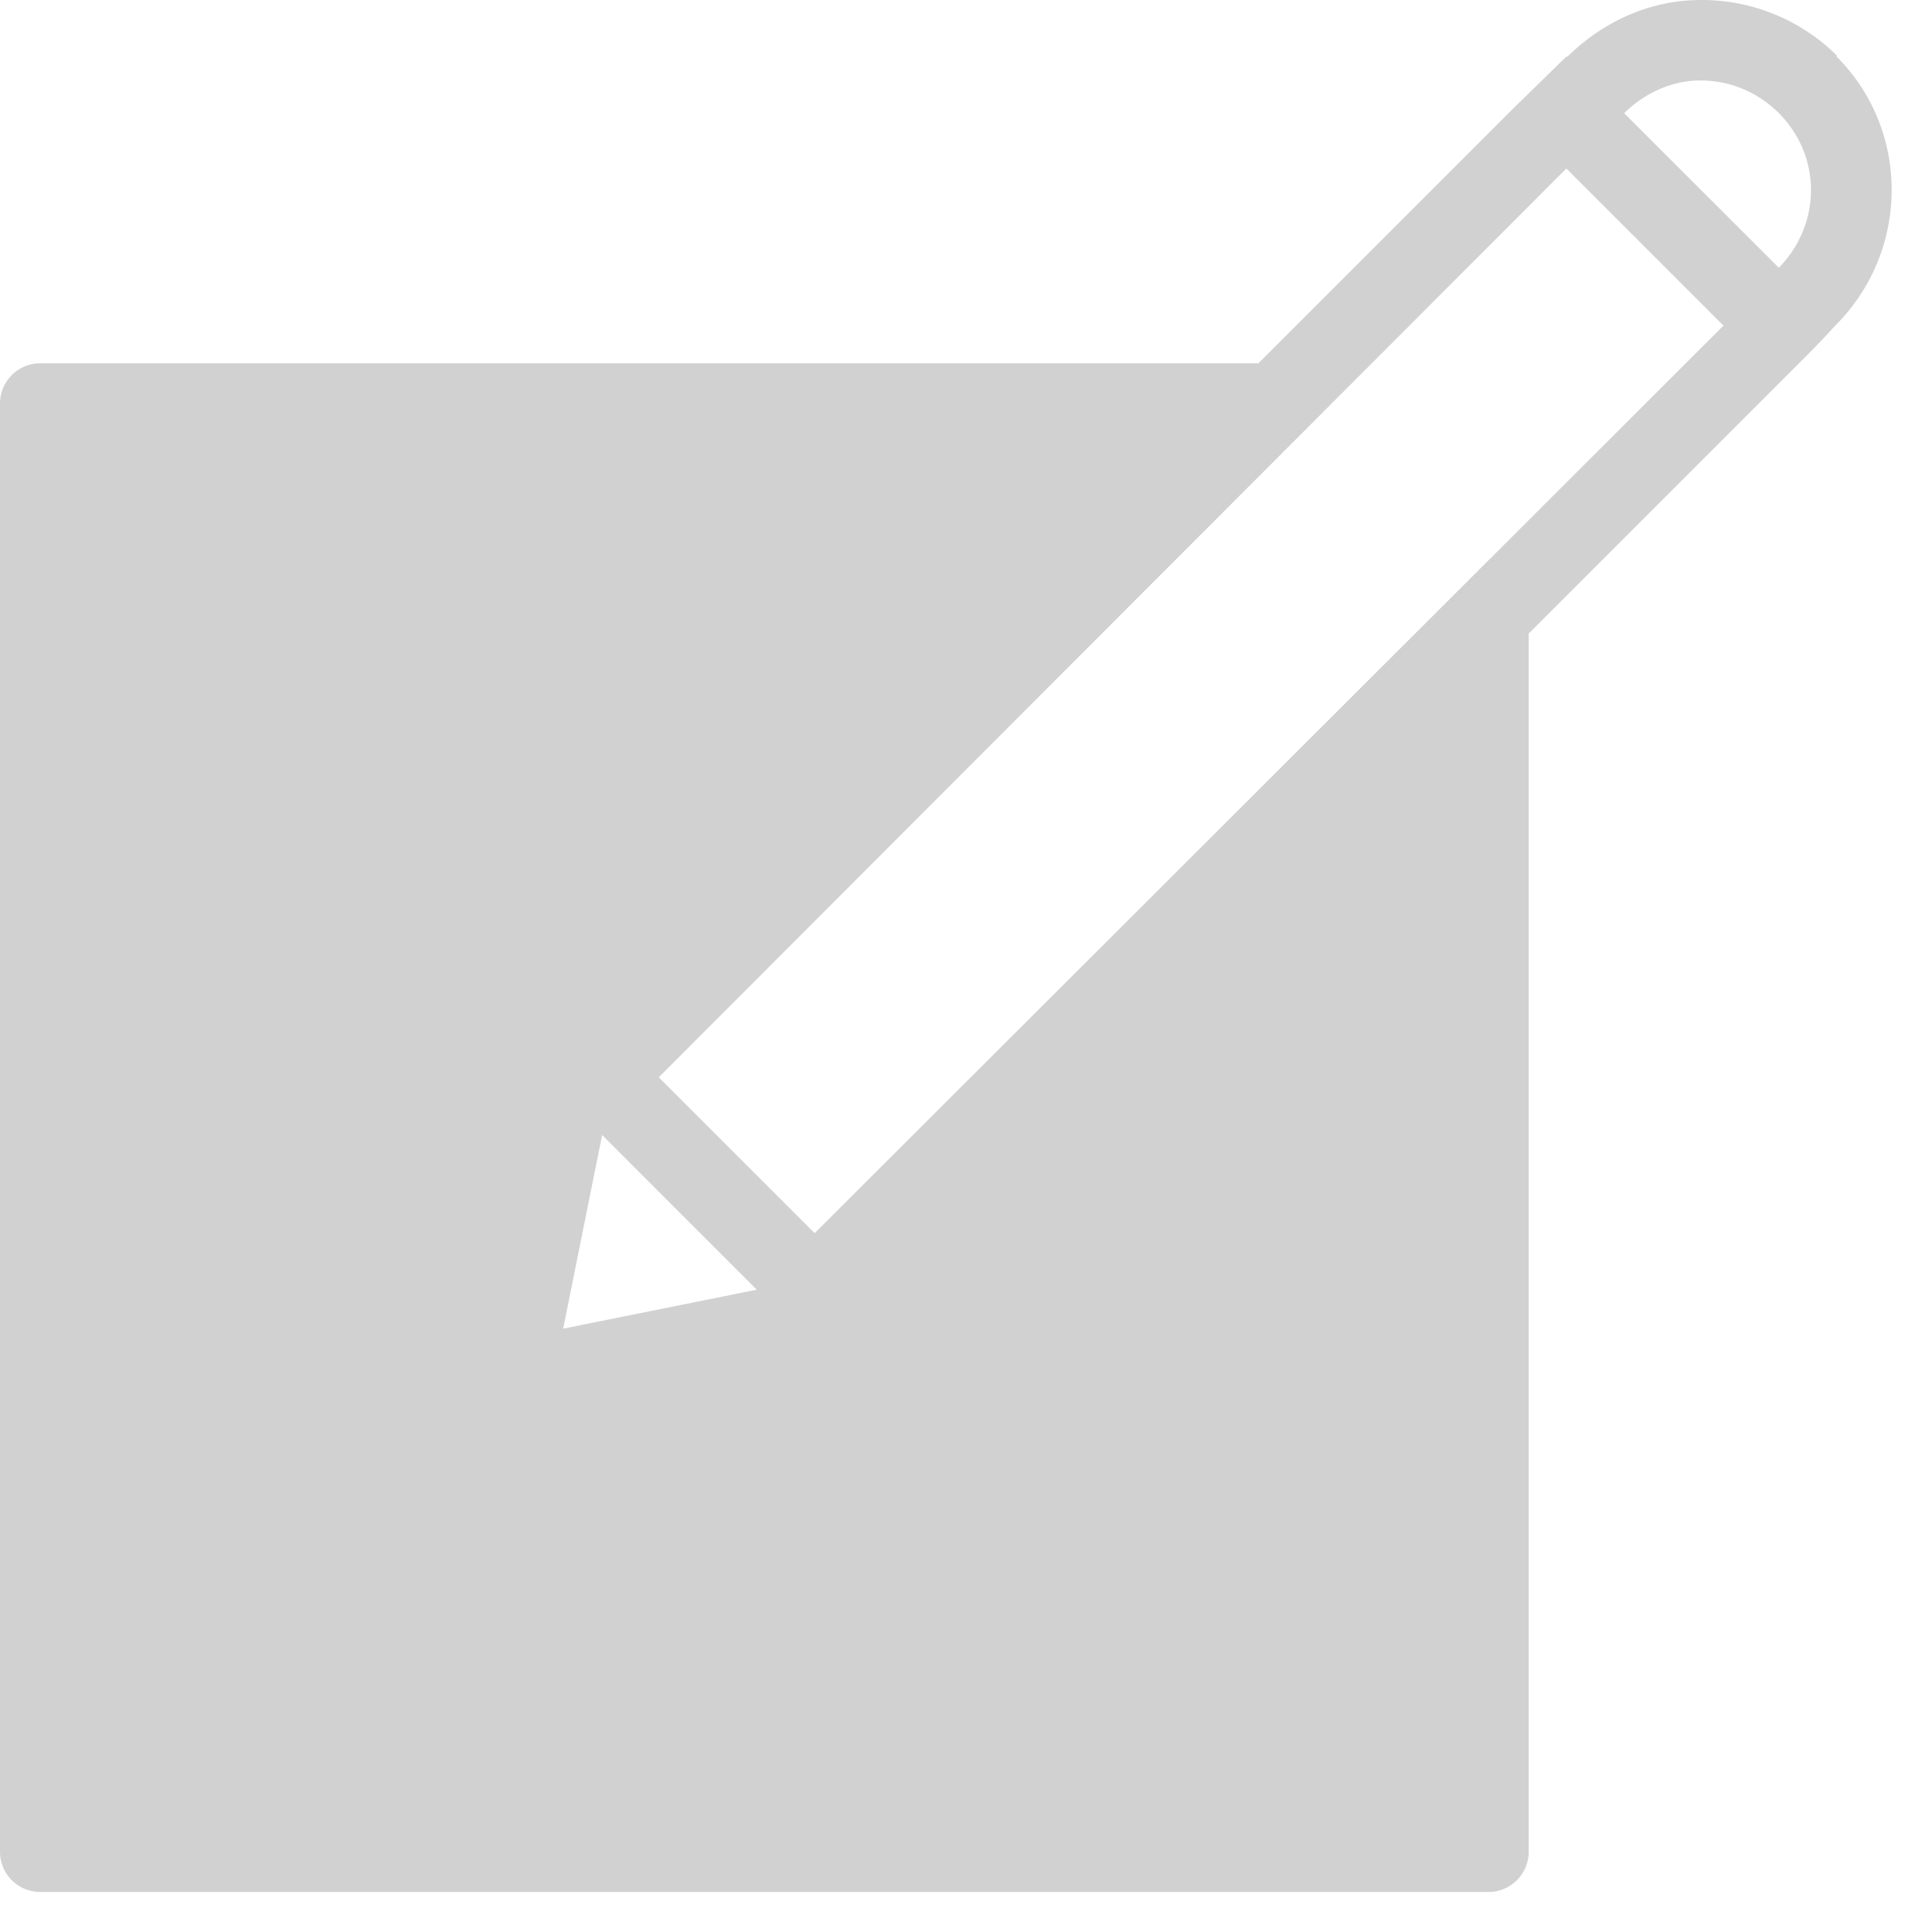 <?xml version="1.0" encoding="UTF-8"?>
<svg xmlns="http://www.w3.org/2000/svg" width="24" height="24" viewBox="0 0 24 24">
  <path fill="#D1D1D1" fill-rule="nonzero" d="M21.128 0c-.605 0-1.194.248-1.655.703h-.015l-.703.687-3.123 3.123H.5a.5.5 0 0 0-.5.5v17.99a.5.5 0 0 0 .5.5h17.99a.5.5 0 0 0 .5-.5V7.87l3.154-3.154.078-.078.234-.234c.174-.174.343-.36.343-.36.924-.923.937-2.42.016-3.341V.687A2.384 2.384 0 0 0 21.128 0zm0 1c.35 0 .697.134.969.405.536.537.53 1.38 0 1.921l-1.921-1.92c.27-.264.607-.407.952-.407zm-1.67 1.093l1.952 1.952-11.29 11.274-1.937-1.936 11.275-11.29zM7.48 14.1l1.92 1.921-2.404.484.484-2.405z"></path>
</svg>
